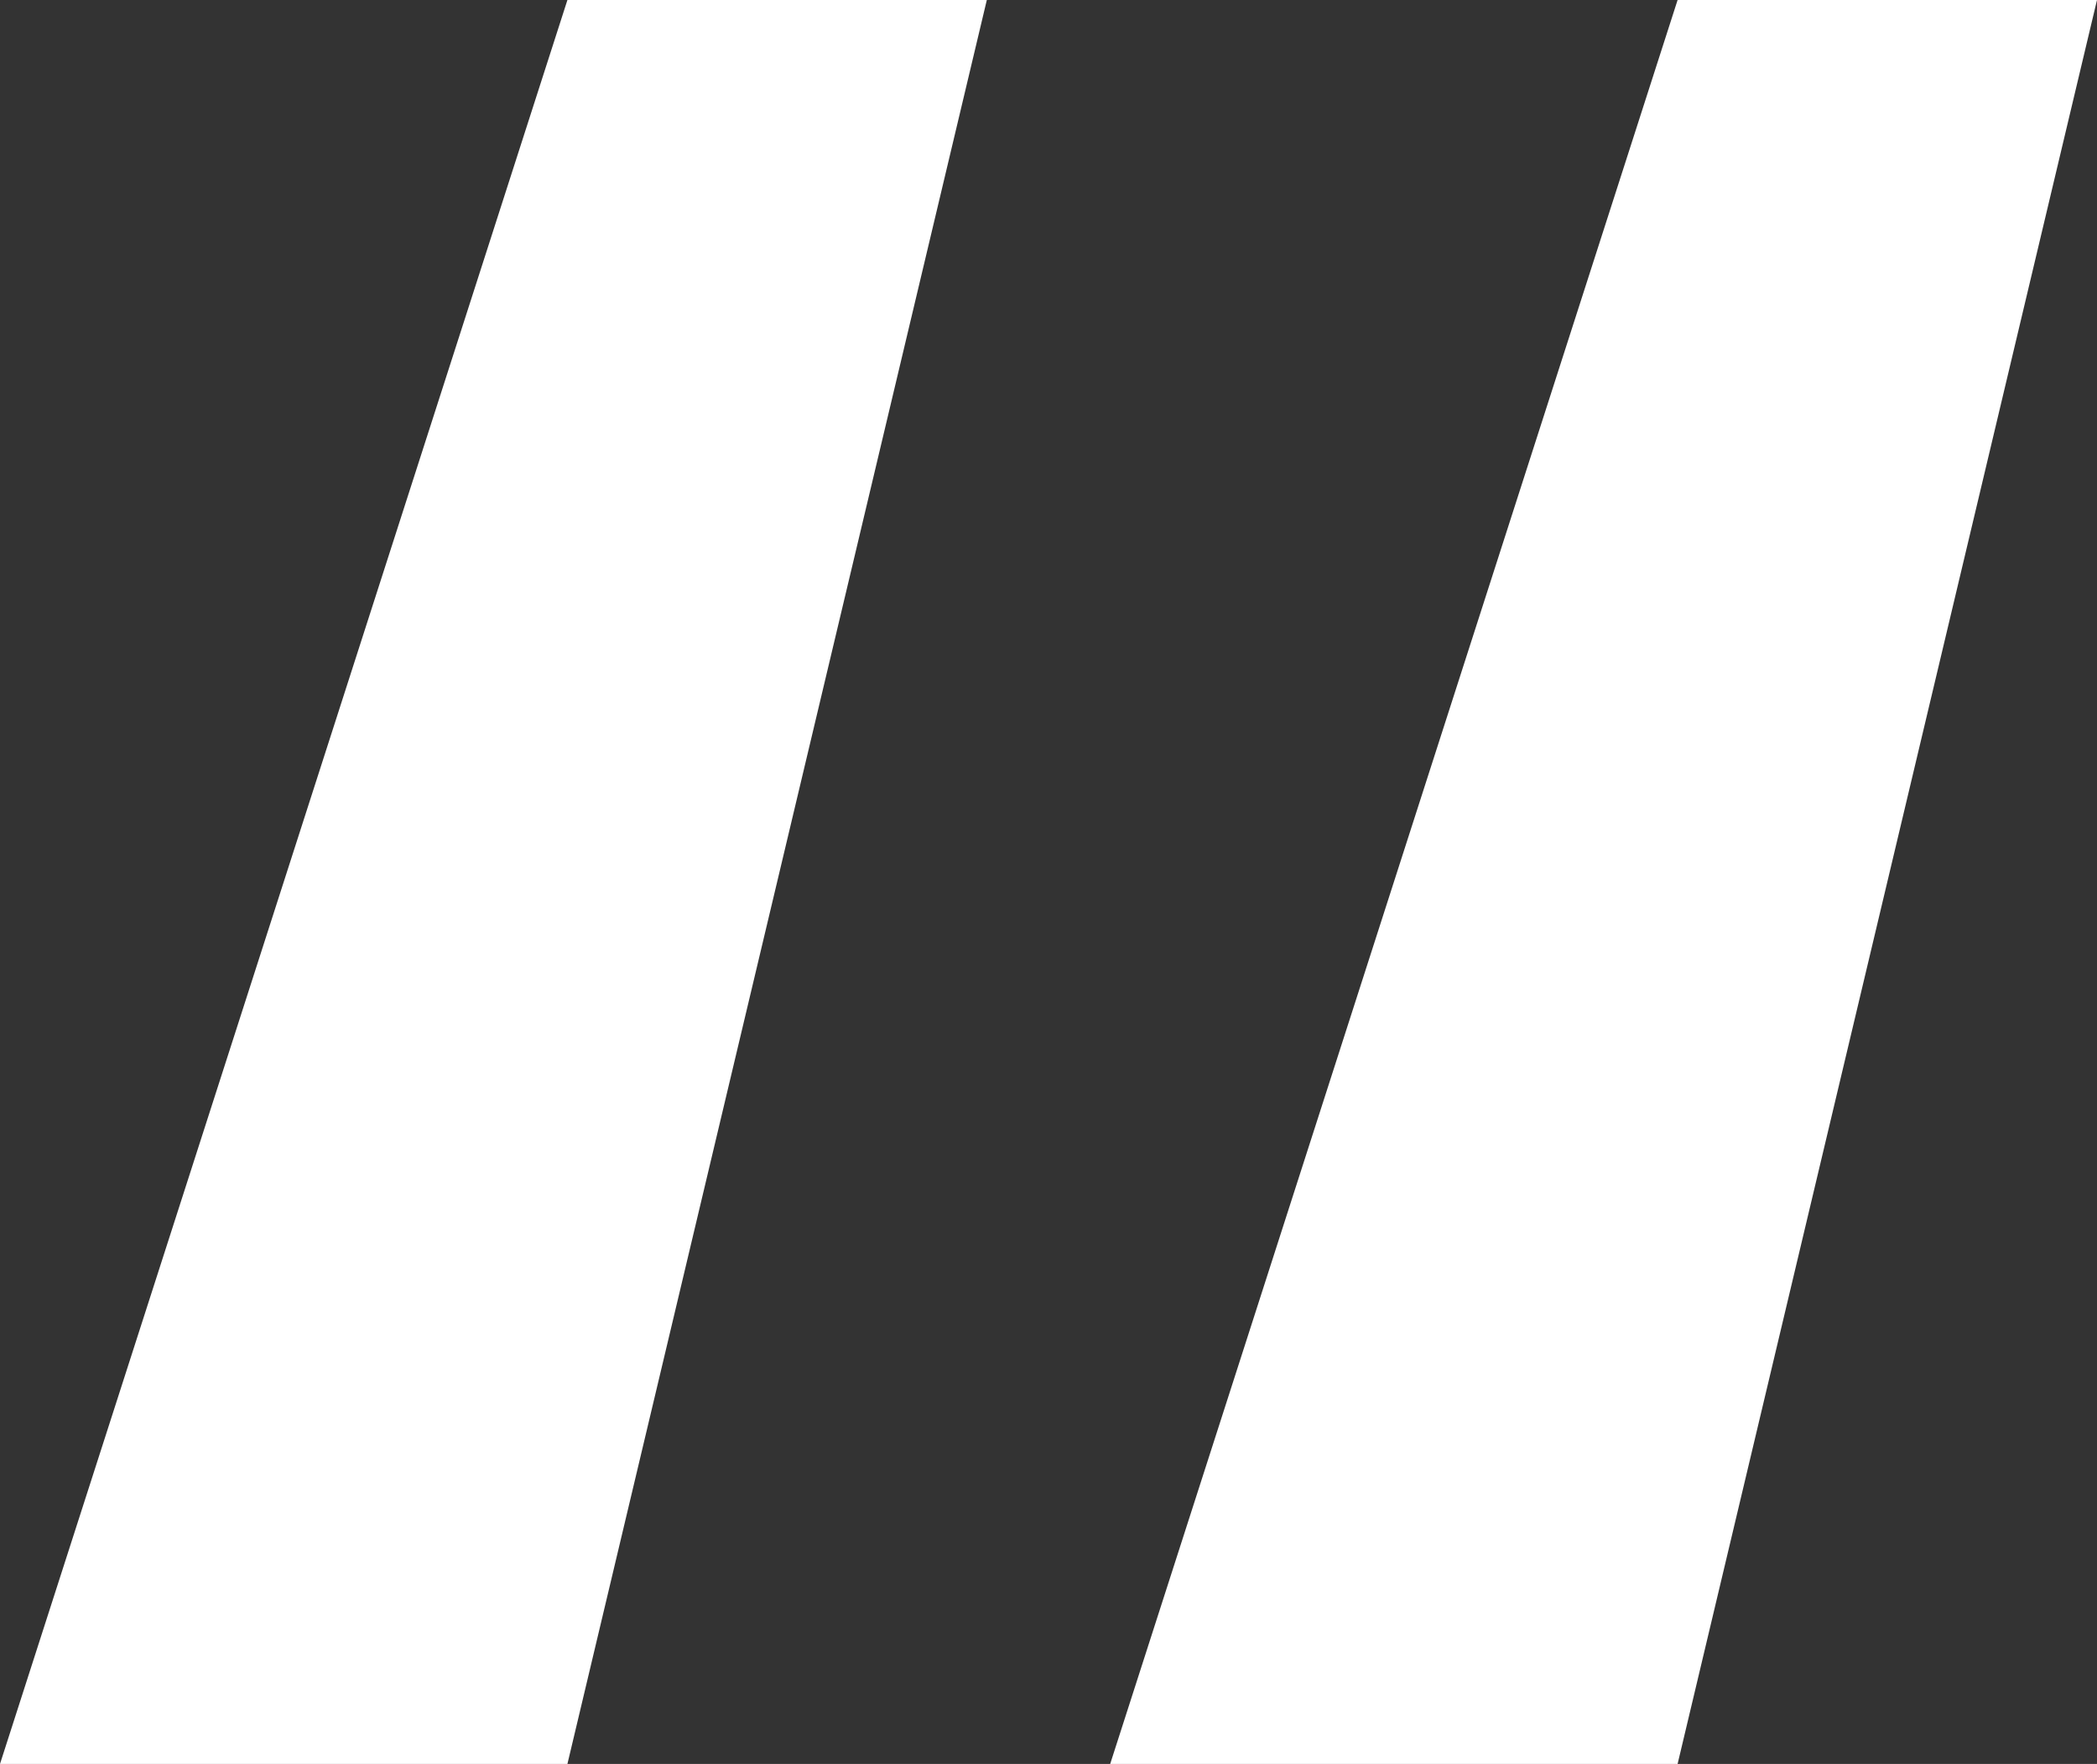<svg enable-background="new 0 0 17 14.3" height="14.3" viewBox="0 0 17 14.3" width="17" xmlns="http://www.w3.org/2000/svg"><rect x="0" y="0" width="17" height="14.3" fill="#333333" stroke="none"/><path clip-rule="evenodd" d="m0 14.3h4.6l3.4-14.3h-3.4zm9 0h4.6l3.4-14.3h-3.4z" fill="#fff" fill-rule="evenodd"/></svg>